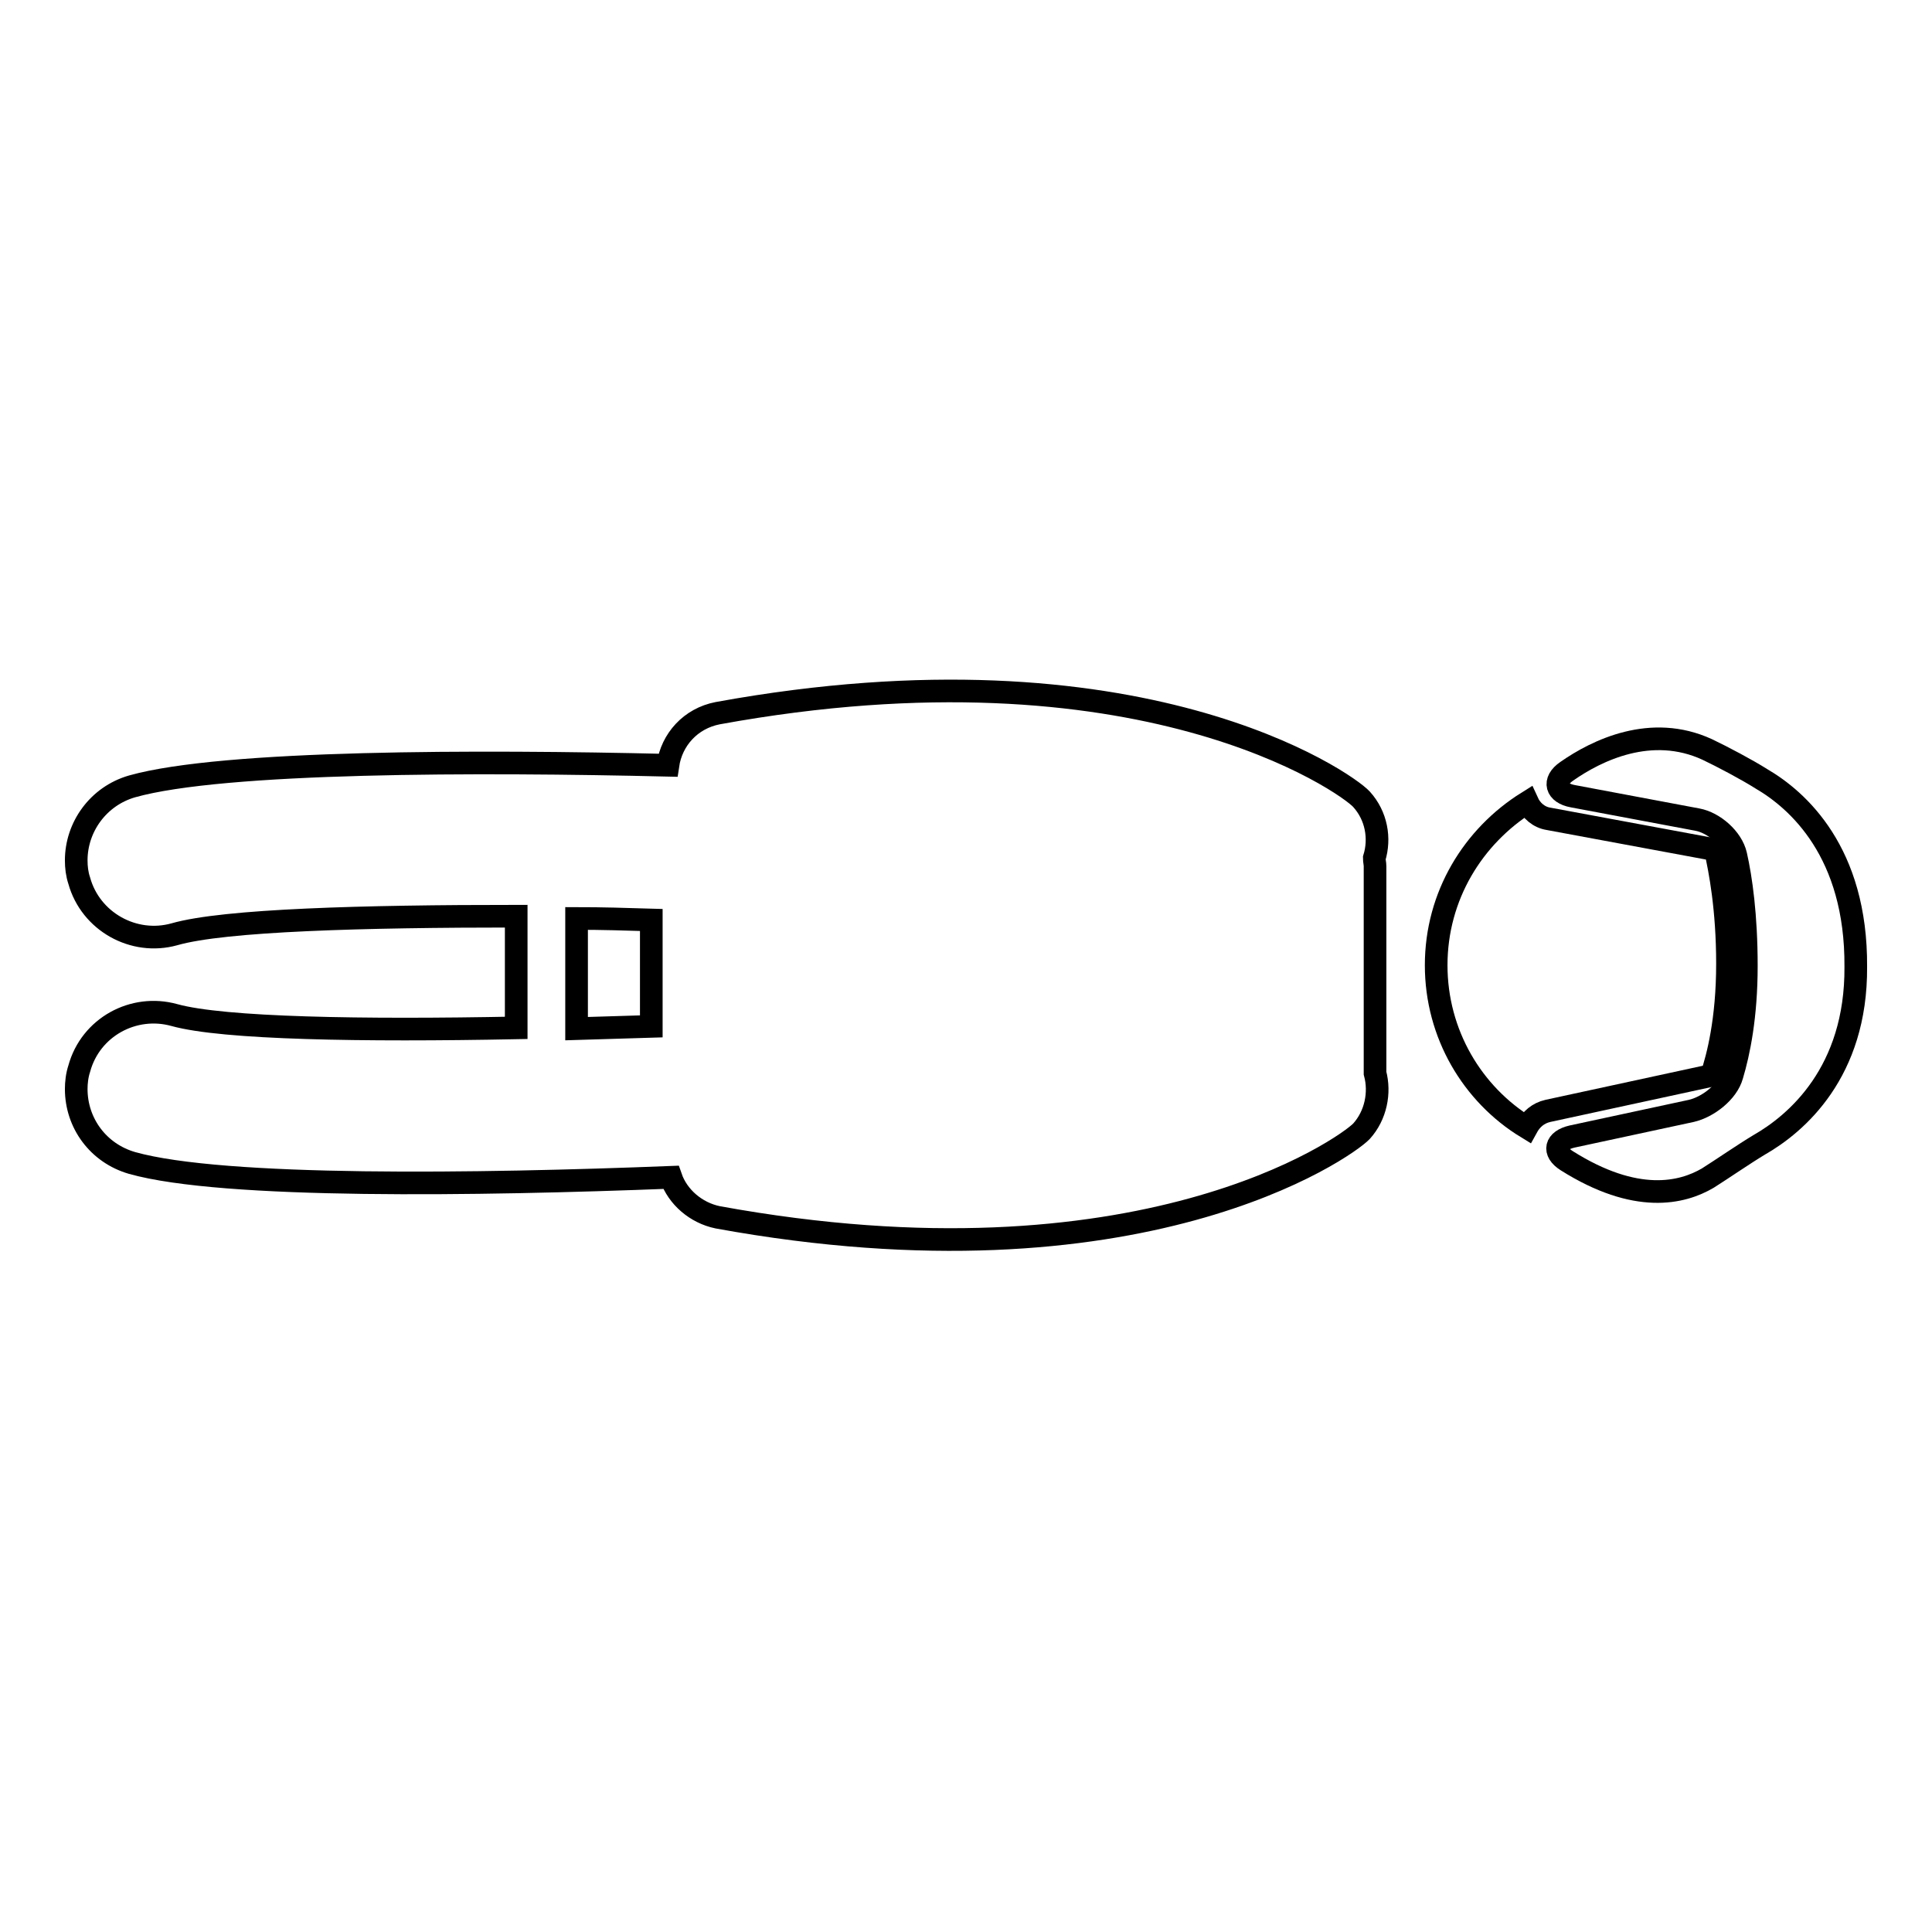 <?xml version="1.0" encoding="utf-8"?>
<!-- Svg Vector Icons : http://www.onlinewebfonts.com/icon -->
<!DOCTYPE svg PUBLIC "-//W3C//DTD SVG 1.1//EN" "http://www.w3.org/Graphics/SVG/1.1/DTD/svg11.dtd">
<svg version="1.1" xmlns="http://www.w3.org/2000/svg" xmlns:xlink="http://www.w3.org/1999/xlink" x="0px" y="0px" viewBox="0 0 256 256" enable-background="new 0 0 256 256" xml:space="preserve">
<g><g><g><g><path stroke-width="3" fill-opacity="0" stroke="#000000"  d="M182.2,114.8c0-0.4-0.1-0.7-0.1-1.1c0.8-2.6,0.3-5.6-1.7-7.8c-2-2.2-29.4-21.6-85.3-11.4c-3.6,0.7-6.1,3.5-6.6,6.9c-25.1-0.6-58.9-0.6-71,2.8c-4.5,1.3-7.4,5.4-7.4,9.8c0,0.9,0.1,1.8,0.4,2.7c1.5,5.4,7.2,8.6,12.6,7.1c6.6-1.9,25.1-2.4,45.3-2.4v14.8c-20.4,0.4-38.8,0.1-45.3-1.7c-5.4-1.5-11.1,1.6-12.6,7.1c-0.3,0.9-0.4,1.9-0.4,2.7c0,4.5,2.9,8.5,7.4,9.8c12.1,3.4,45.9,2.9,71.4,1.9c0.9,2.6,3.3,4.7,6.2,5.3c55.9,10.2,83.2-9.2,85.3-11.4c1.9-2.1,2.5-5.1,1.8-7.7V114.8L182.2,114.8z M76.4,121.7c3.3,0,6.6,0.1,9.9,0.2v14.1c-3.3,0.1-6.6,0.2-9.9,0.3V121.7z"/><path stroke-width="3" fill-opacity="0" stroke="#000000"  d="M228.9,127.7c0-7.3-1-12.4-1.6-15.1l-22.1-4.1c-1.3-0.2-2.3-1.1-2.8-2.2c-7.2,4.5-12.1,12.4-12.1,21.6c0,9.1,4.8,17.1,12,21.5c0.6-1.1,1.5-1.9,2.8-2.2l21.7-4.7C227.6,140.1,228.9,135.2,228.9,127.7z"/><path stroke-width="3" fill-opacity="0" stroke="#000000"  d="M233.4,103.2c-1.9-1.2-5.1-2.9-7.2-3.9c-7.4-3.4-14.6,0.1-18.6,2.9c-1.9,1.3-1.4,2.9,0.8,3.3l16.5,3.1c2.2,0.4,4.6,2.5,5.1,4.7c0.7,3.1,1.4,8,1.4,14.7c0,6.7-1,11.5-1.9,14.5c-0.6,2.2-3.2,4.2-5.4,4.7l-15.8,3.4c-2.2,0.5-2.6,2-0.7,3.2c9.2,5.8,15.3,4.3,18.7,2.3c1.9-1.2,4.8-3.2,6.8-4.4c4.9-2.8,12.9-9.6,12.8-23.6C246,112.9,238.2,106,233.4,103.2z"/></g></g><g></g><g></g><g></g><g></g><g></g><g></g><g></g><g></g><g></g><g></g><g></g><g></g><g></g><g></g><g></g></g></g>
</svg>